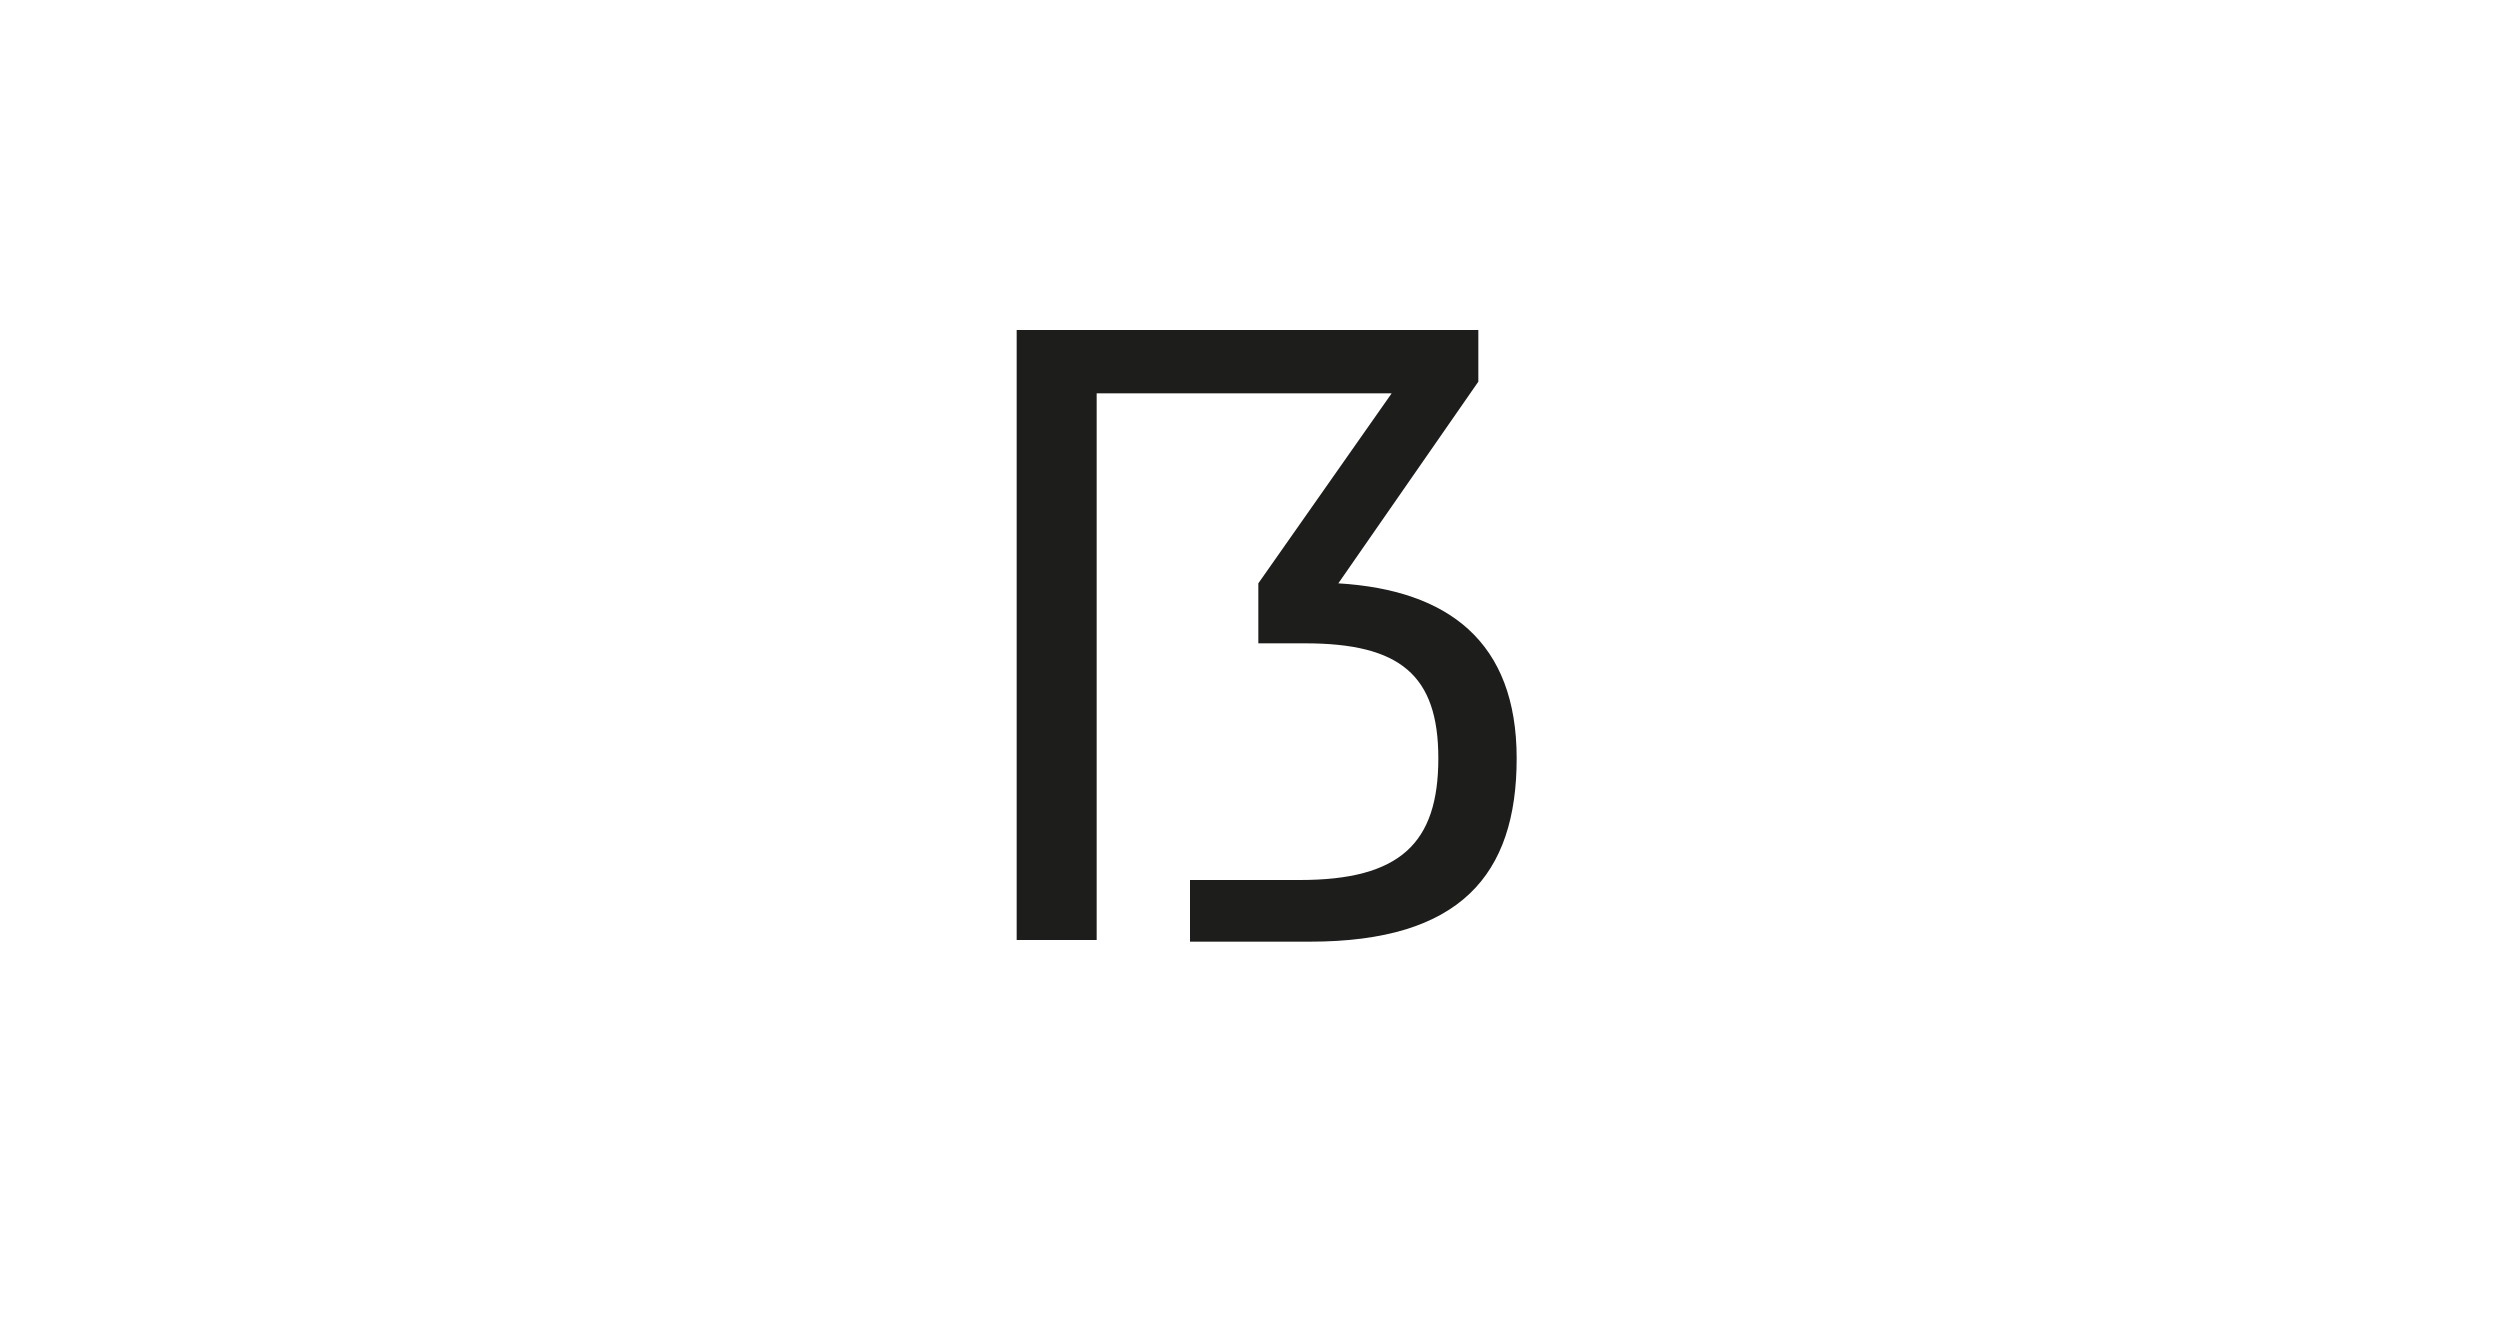 <?xml version="1.0" encoding="utf-8"?>
<!-- Generator: Adobe Illustrator 23.0.4, SVG Export Plug-In . SVG Version: 6.00 Build 0)  -->
<svg version="1.1" id="Ebene_1" xmlns="http://www.w3.org/2000/svg" xmlns:xlink="http://www.w3.org/1999/xlink" x="0px" y="0px"
	 viewBox="0 0 150 80" style="enable-background:new 0 0 150 80;" xml:space="preserve">
<style type="text/css">
	.st0{fill:#FFFFFF;}
	.st1{fill:#1D1D1B;}
</style>
<g>
	<rect class="st0" width="150" height="80"/>
</g>
<g>
	<rect class="st0" width="150" height="80"/>
</g>
<g>
	<path class="st1" d="M91,45.5c0,7-3.4,11-12.4,11h-7.2v-3.7H78c6,0,8.3-2.2,8.3-7.3c0-5-2.3-6.9-8-6.9h-2.8V35l8-11.4H65.8v32.8H61
		V19.8h27.7v3.1l-8.4,12.1C86.9,35.4,91,38.5,91,45.5z"/>
</g>
</svg>
